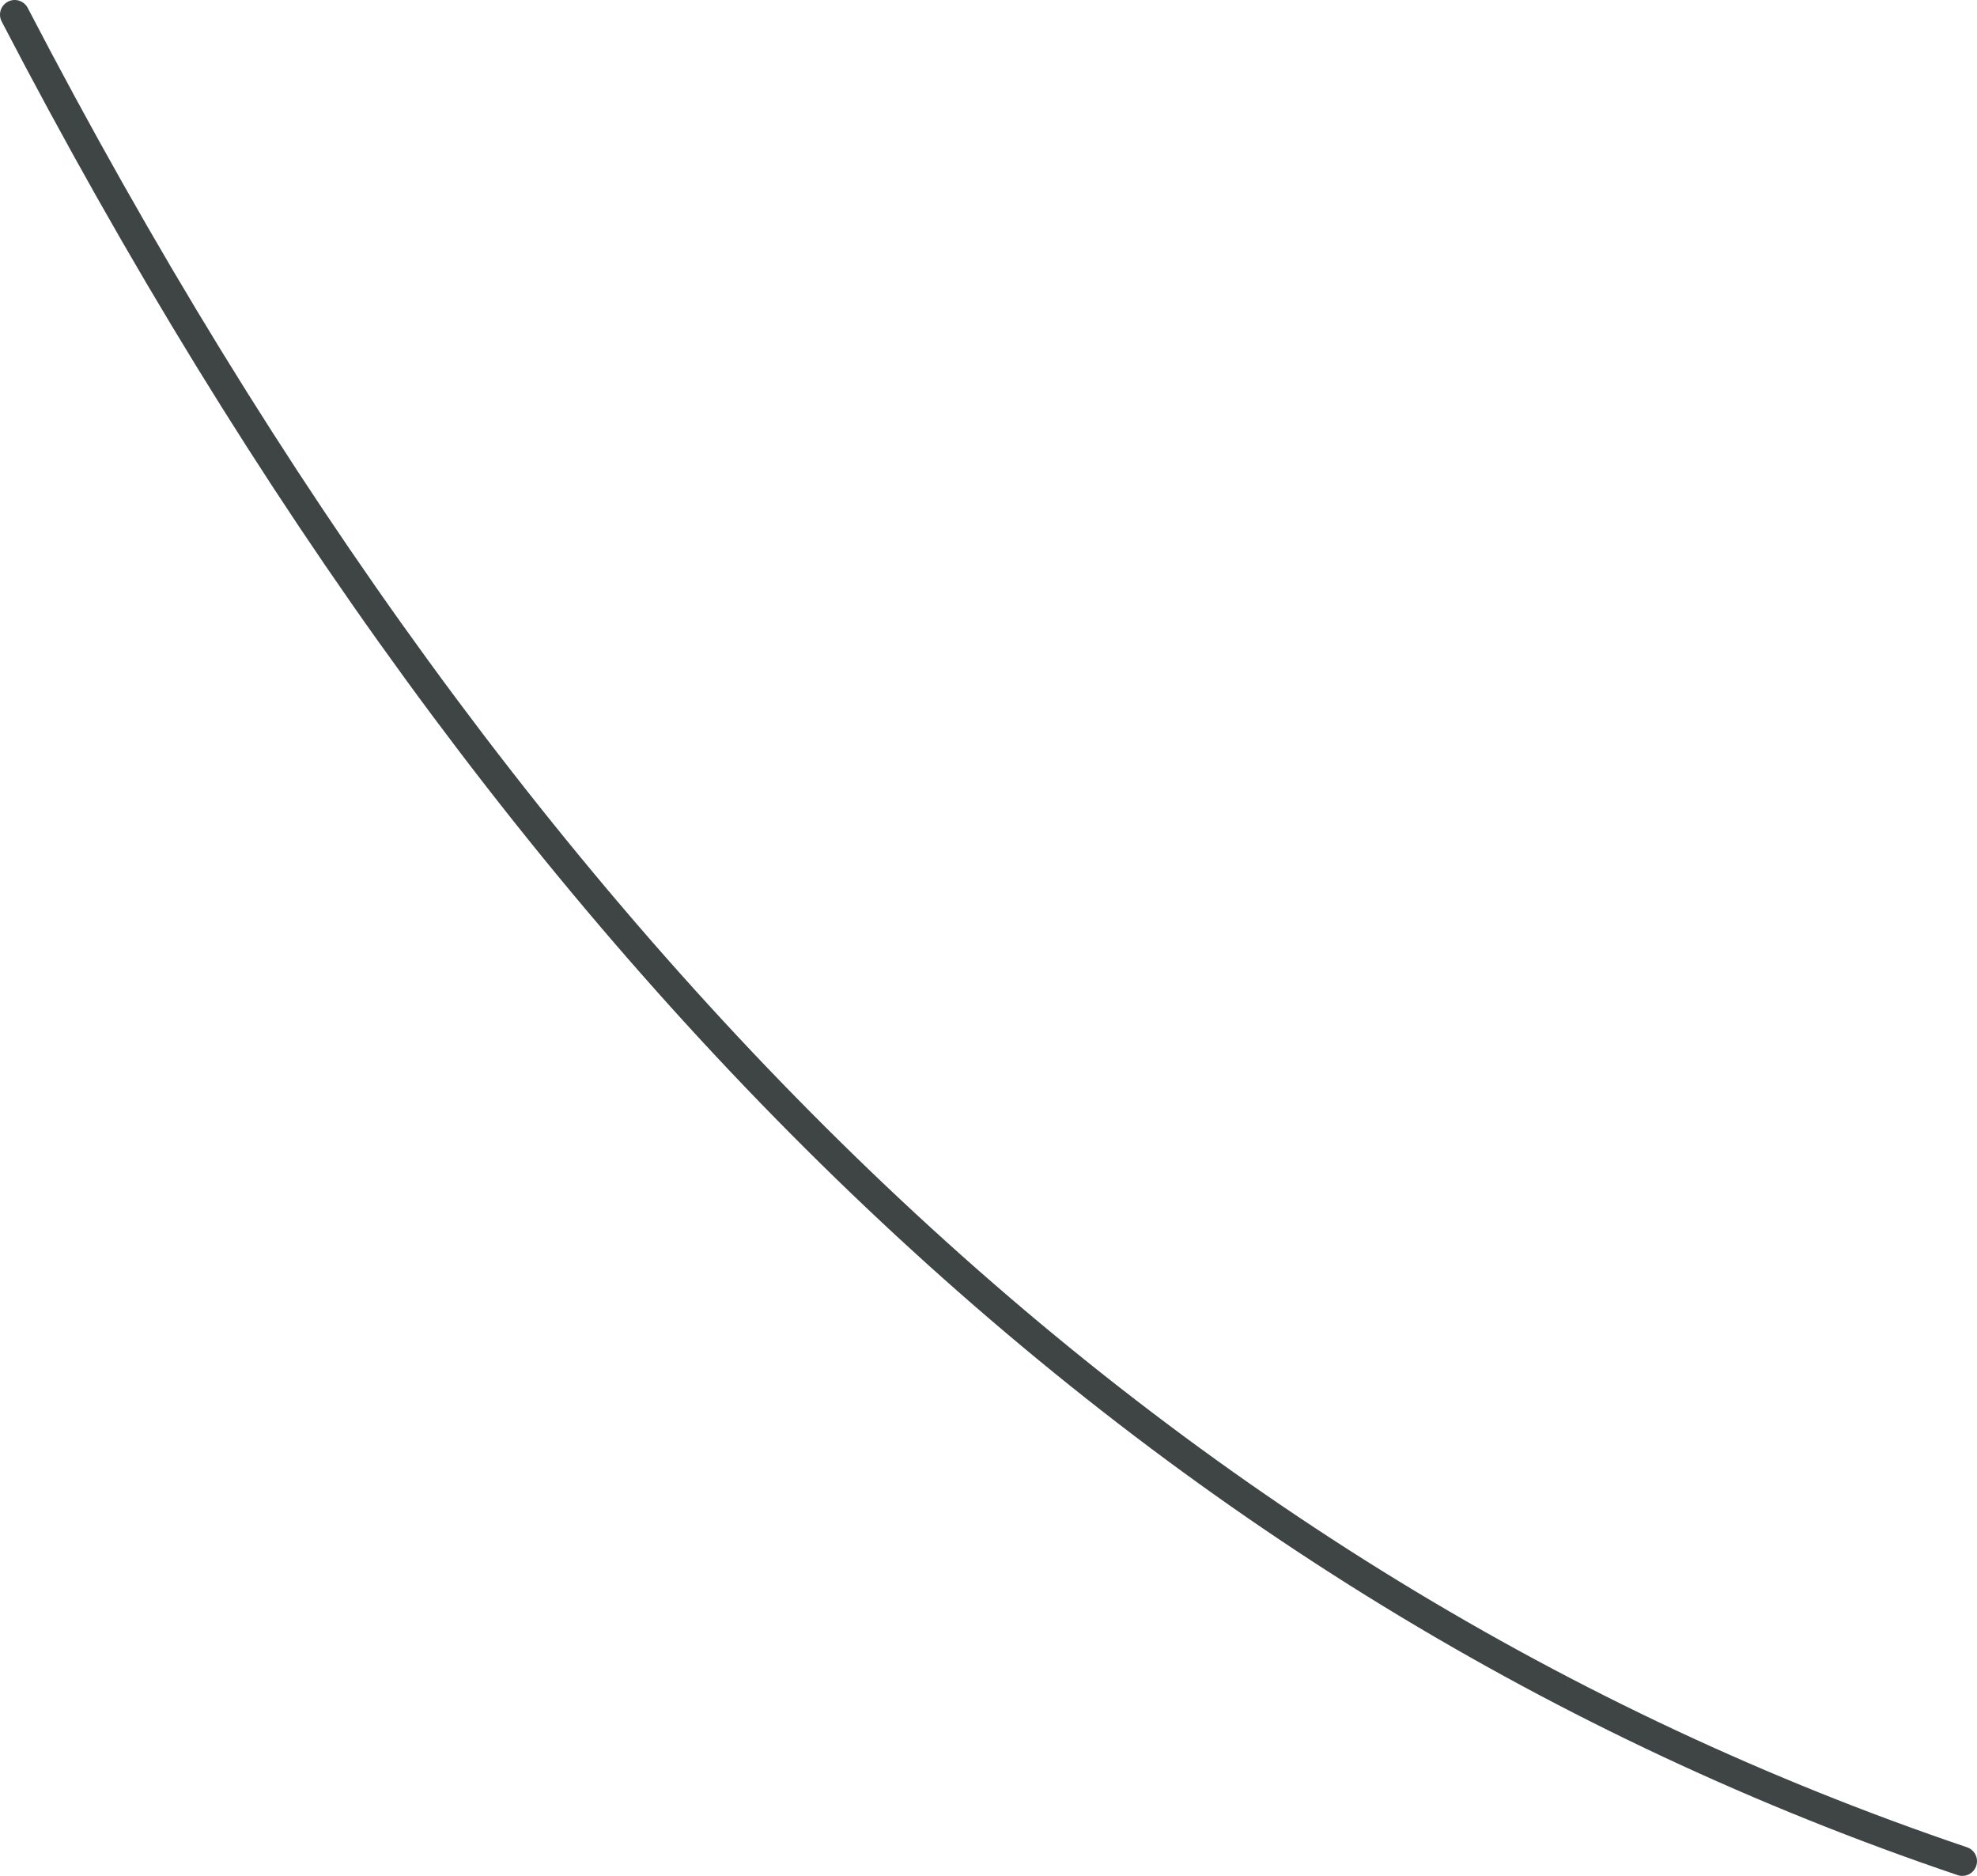 <?xml version="1.0" encoding="UTF-8" standalone="no"?>
<svg xmlns:xlink="http://www.w3.org/1999/xlink" height="63.85px" width="67.3px" xmlns="http://www.w3.org/2000/svg">
  <g transform="matrix(1.0, 0.0, 0.0, 1.0, 120.75, 89.7)">
    <path d="M-53.95 -26.35 Q-94.75 -40.15 -120.25 -89.2" fill="none" stroke="#3f4545" stroke-linecap="round" stroke-linejoin="round" stroke-width="1.0"/>
  </g>
</svg>
